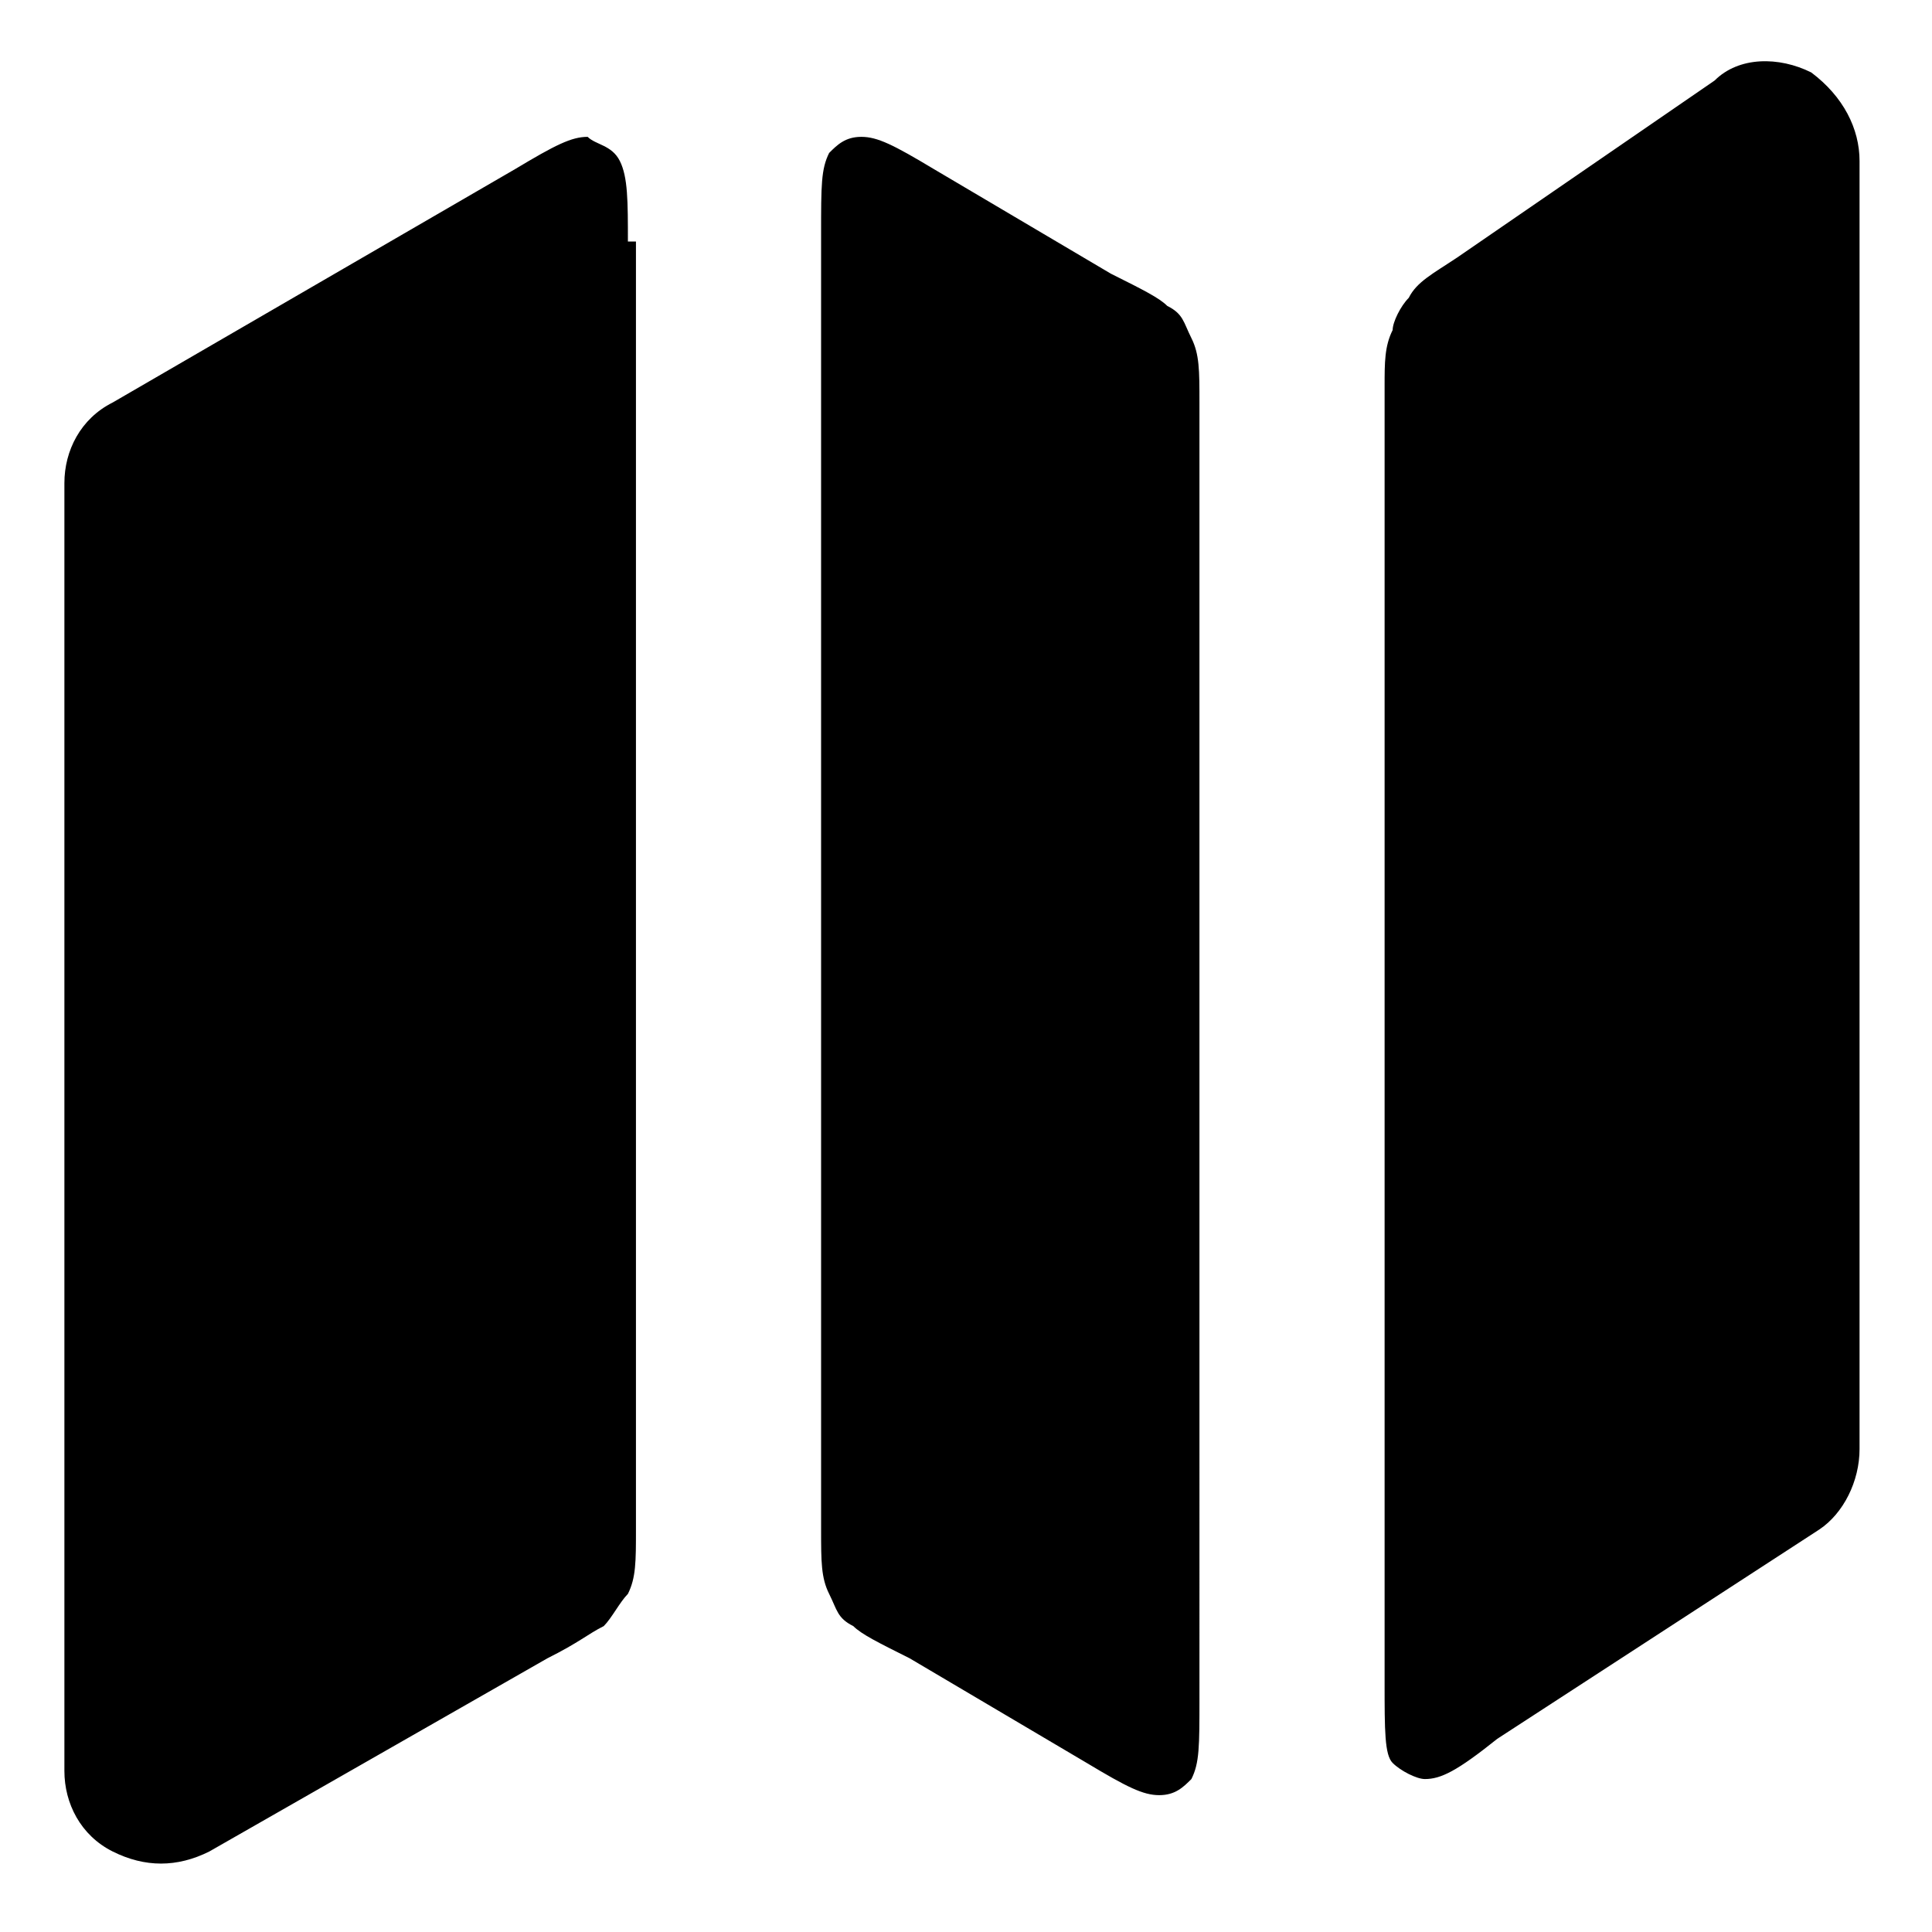 <svg viewBox="0 0 24 24"><path d="M7.8 3c0-.5 0-.8-.1-1-.1-.2-.3-.2-.4-.3-.2 0-.4.1-.9.4L1.4 5c-.4.2-.6.6-.6 1v16c0 .4.2.8.6 1s.8.2 1.2 0l4.2-2.4c.4-.2.5-.3.7-.4.1-.1.2-.3.3-.4.1-.2.1-.4.1-.8V3zm2.4 16c0 .4 0 .6.1.8.1.2.1.3.3.4.1.1.3.2.7.4l2.2 1.3c.5.3.7.4.9.4.2 0 .3-.1.4-.2.1-.2.1-.4.1-1V5c0-.4 0-.6-.1-.8-.1-.2-.1-.3-.3-.4-.1-.1-.3-.2-.7-.4l-2.2-1.3c-.5-.3-.7-.4-.9-.4-.2 0-.3.1-.4.2-.1.2-.1.4-.1 1V19zm7.9-15.8c-.3.2-.5.3-.6.5-.1.1-.2.3-.2.4-.1.2-.1.4-.1.7v16.1c0 .6 0 .9.1 1 .1.1.3.2.4.2.2 0 .4-.1.9-.5l4-2.6c.3-.2.5-.6.5-1V2c0-.4-.2-.8-.6-1.1-.4-.2-.9-.2-1.2.1l-3.2 2.2z"/></svg>